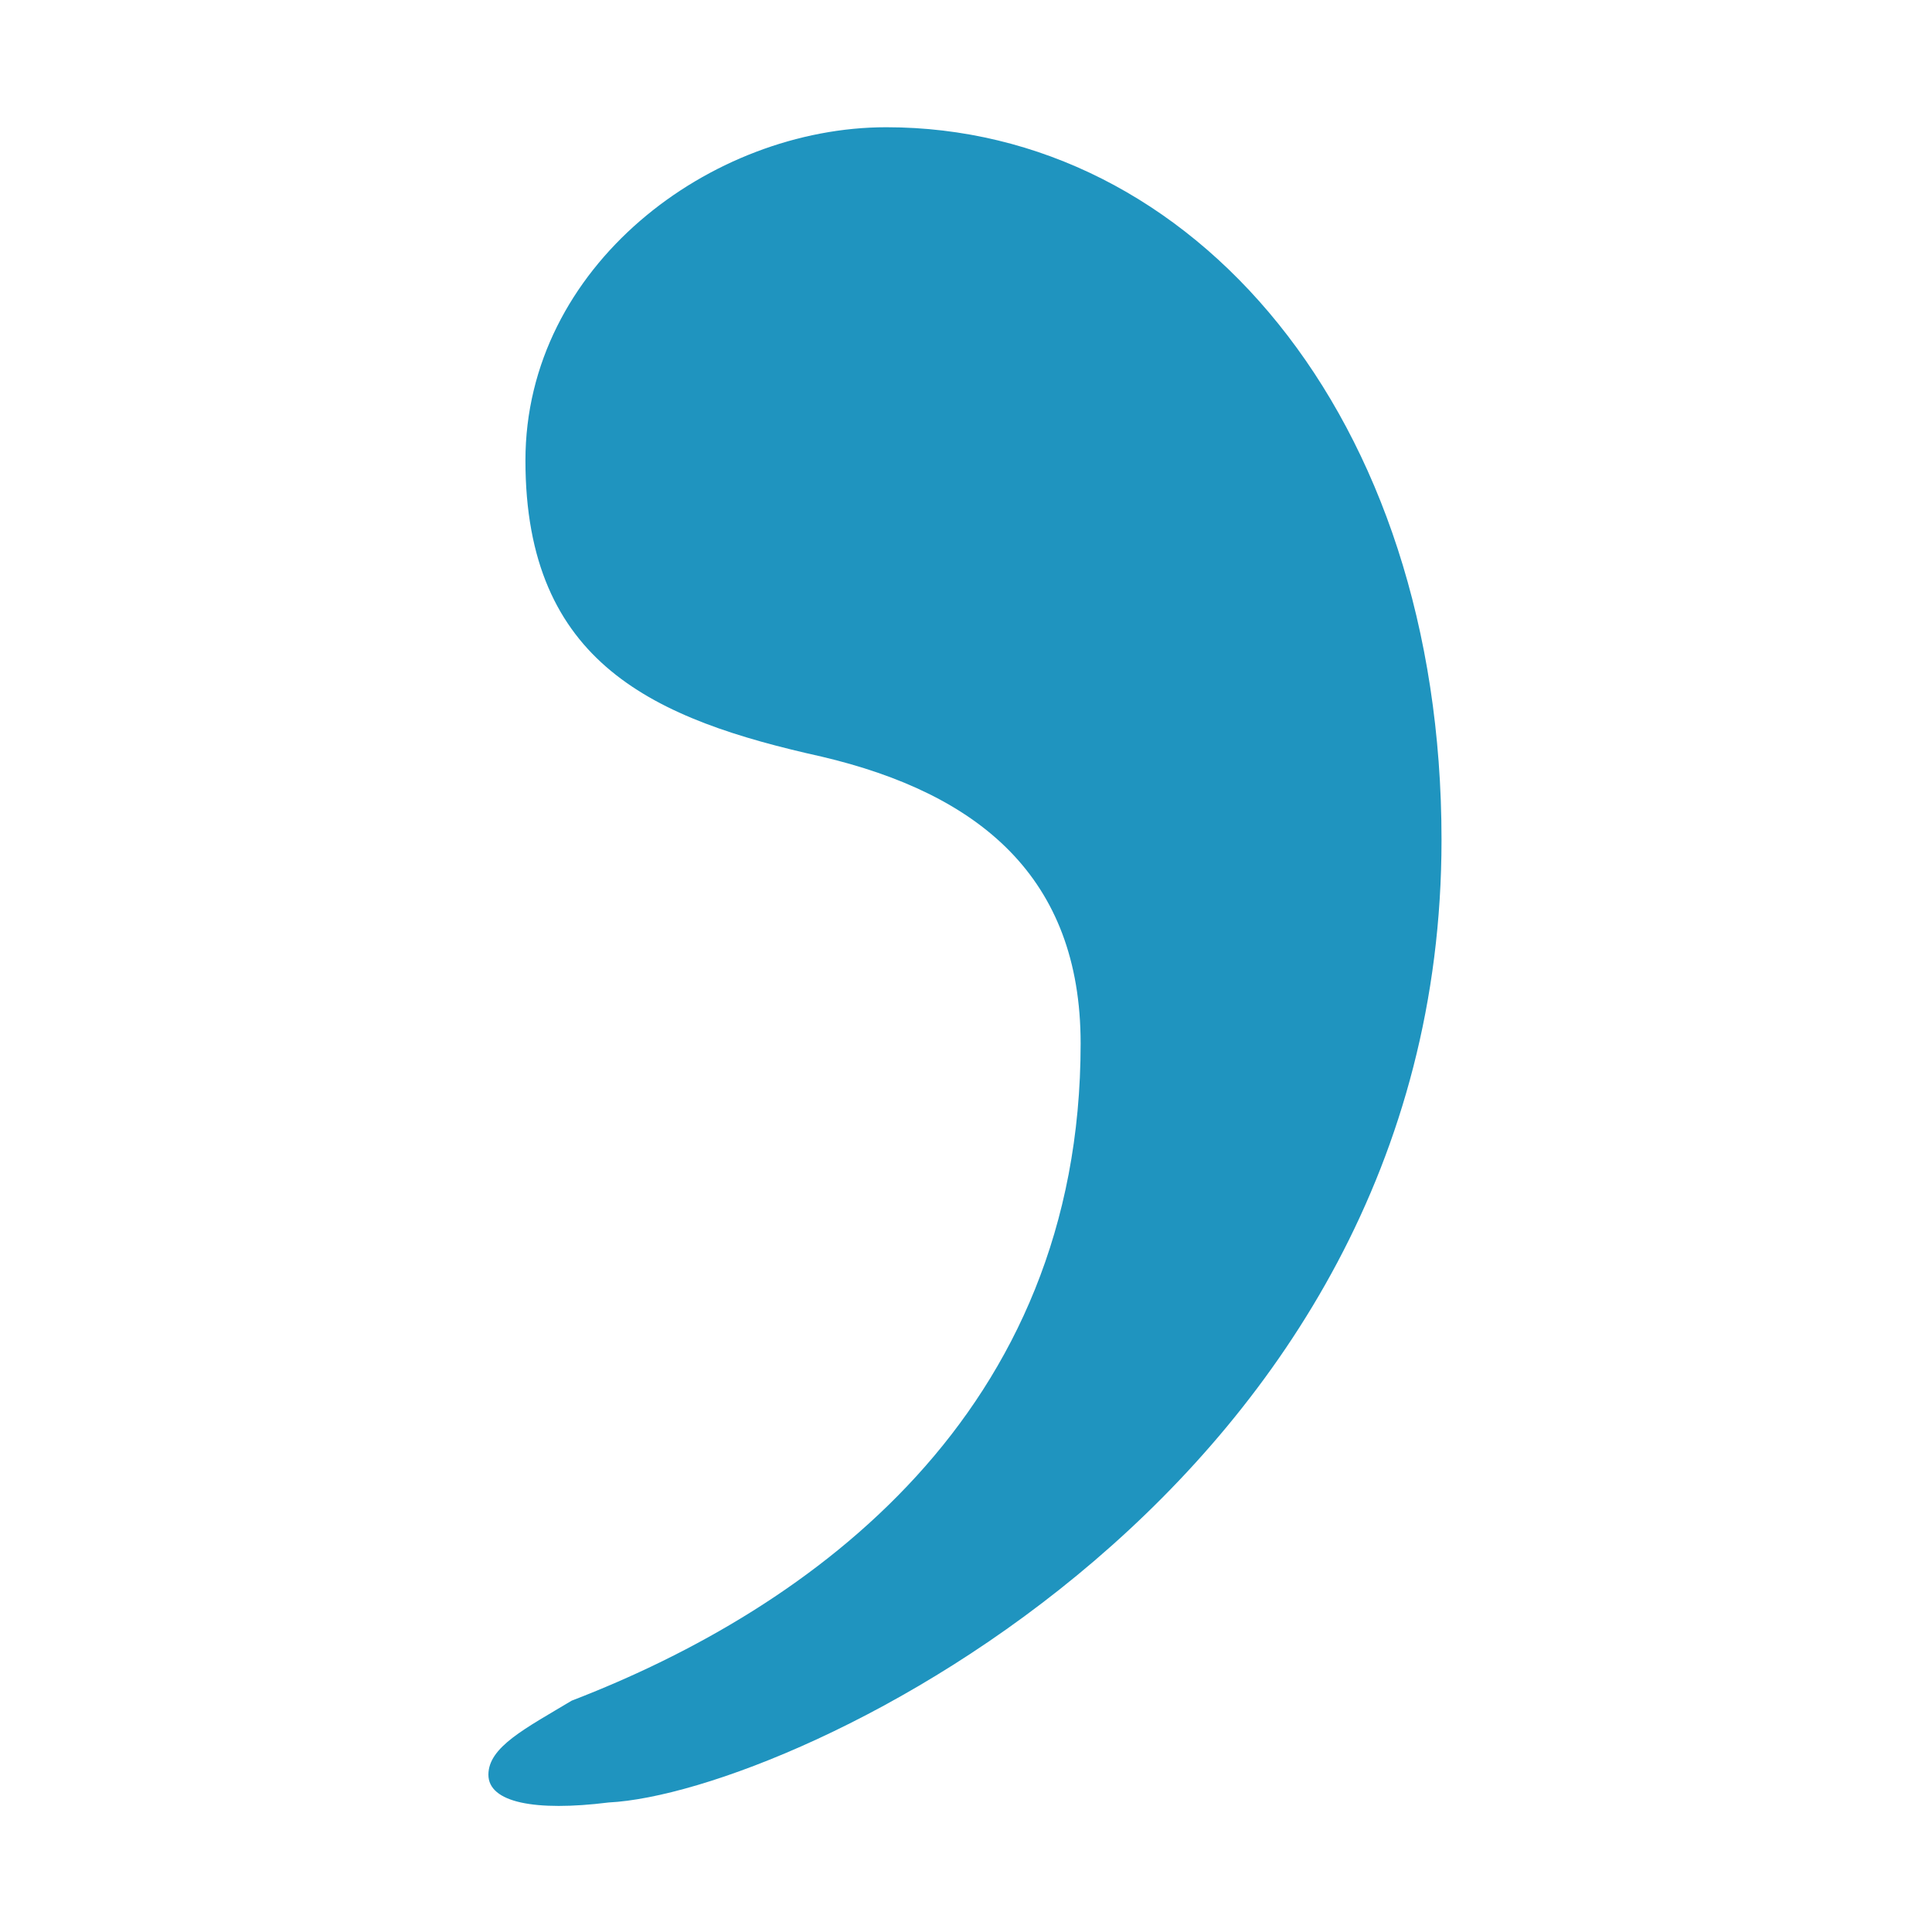 <?xml version="1.0" encoding="UTF-8"?>
<svg width="900px" height="900px" viewBox="0 0 900 900" version="1.1" xmlns="http://www.w3.org/2000/svg" xmlns:xlink="http://www.w3.org/1999/xlink">
    <title>gasp</title>
    <g id="gasp" stroke="none" stroke-width="1" fill="none" fill-rule="evenodd">
        <path d="M412.883,59.273 C330.977,59.273 244.767,123.946 244.767,214.485 C244.767,309.339 305.117,335.206 382.708,352.456 C455.983,369.703 503.399,408.506 503.399,486.113 C503.399,658.571 378.393,749.114 266.312,792.233 C244.767,805.171 227.517,813.784 227.517,826.72 C227.517,839.659 249.073,843.964 283.562,839.659 C369.772,835.341 671.517,693.066 671.517,391.258 C671.517,192.931 555.129,59.273 412.883,59.273" id="Fill-1" fill="#1F94BF"></path>
    </g>
</svg>